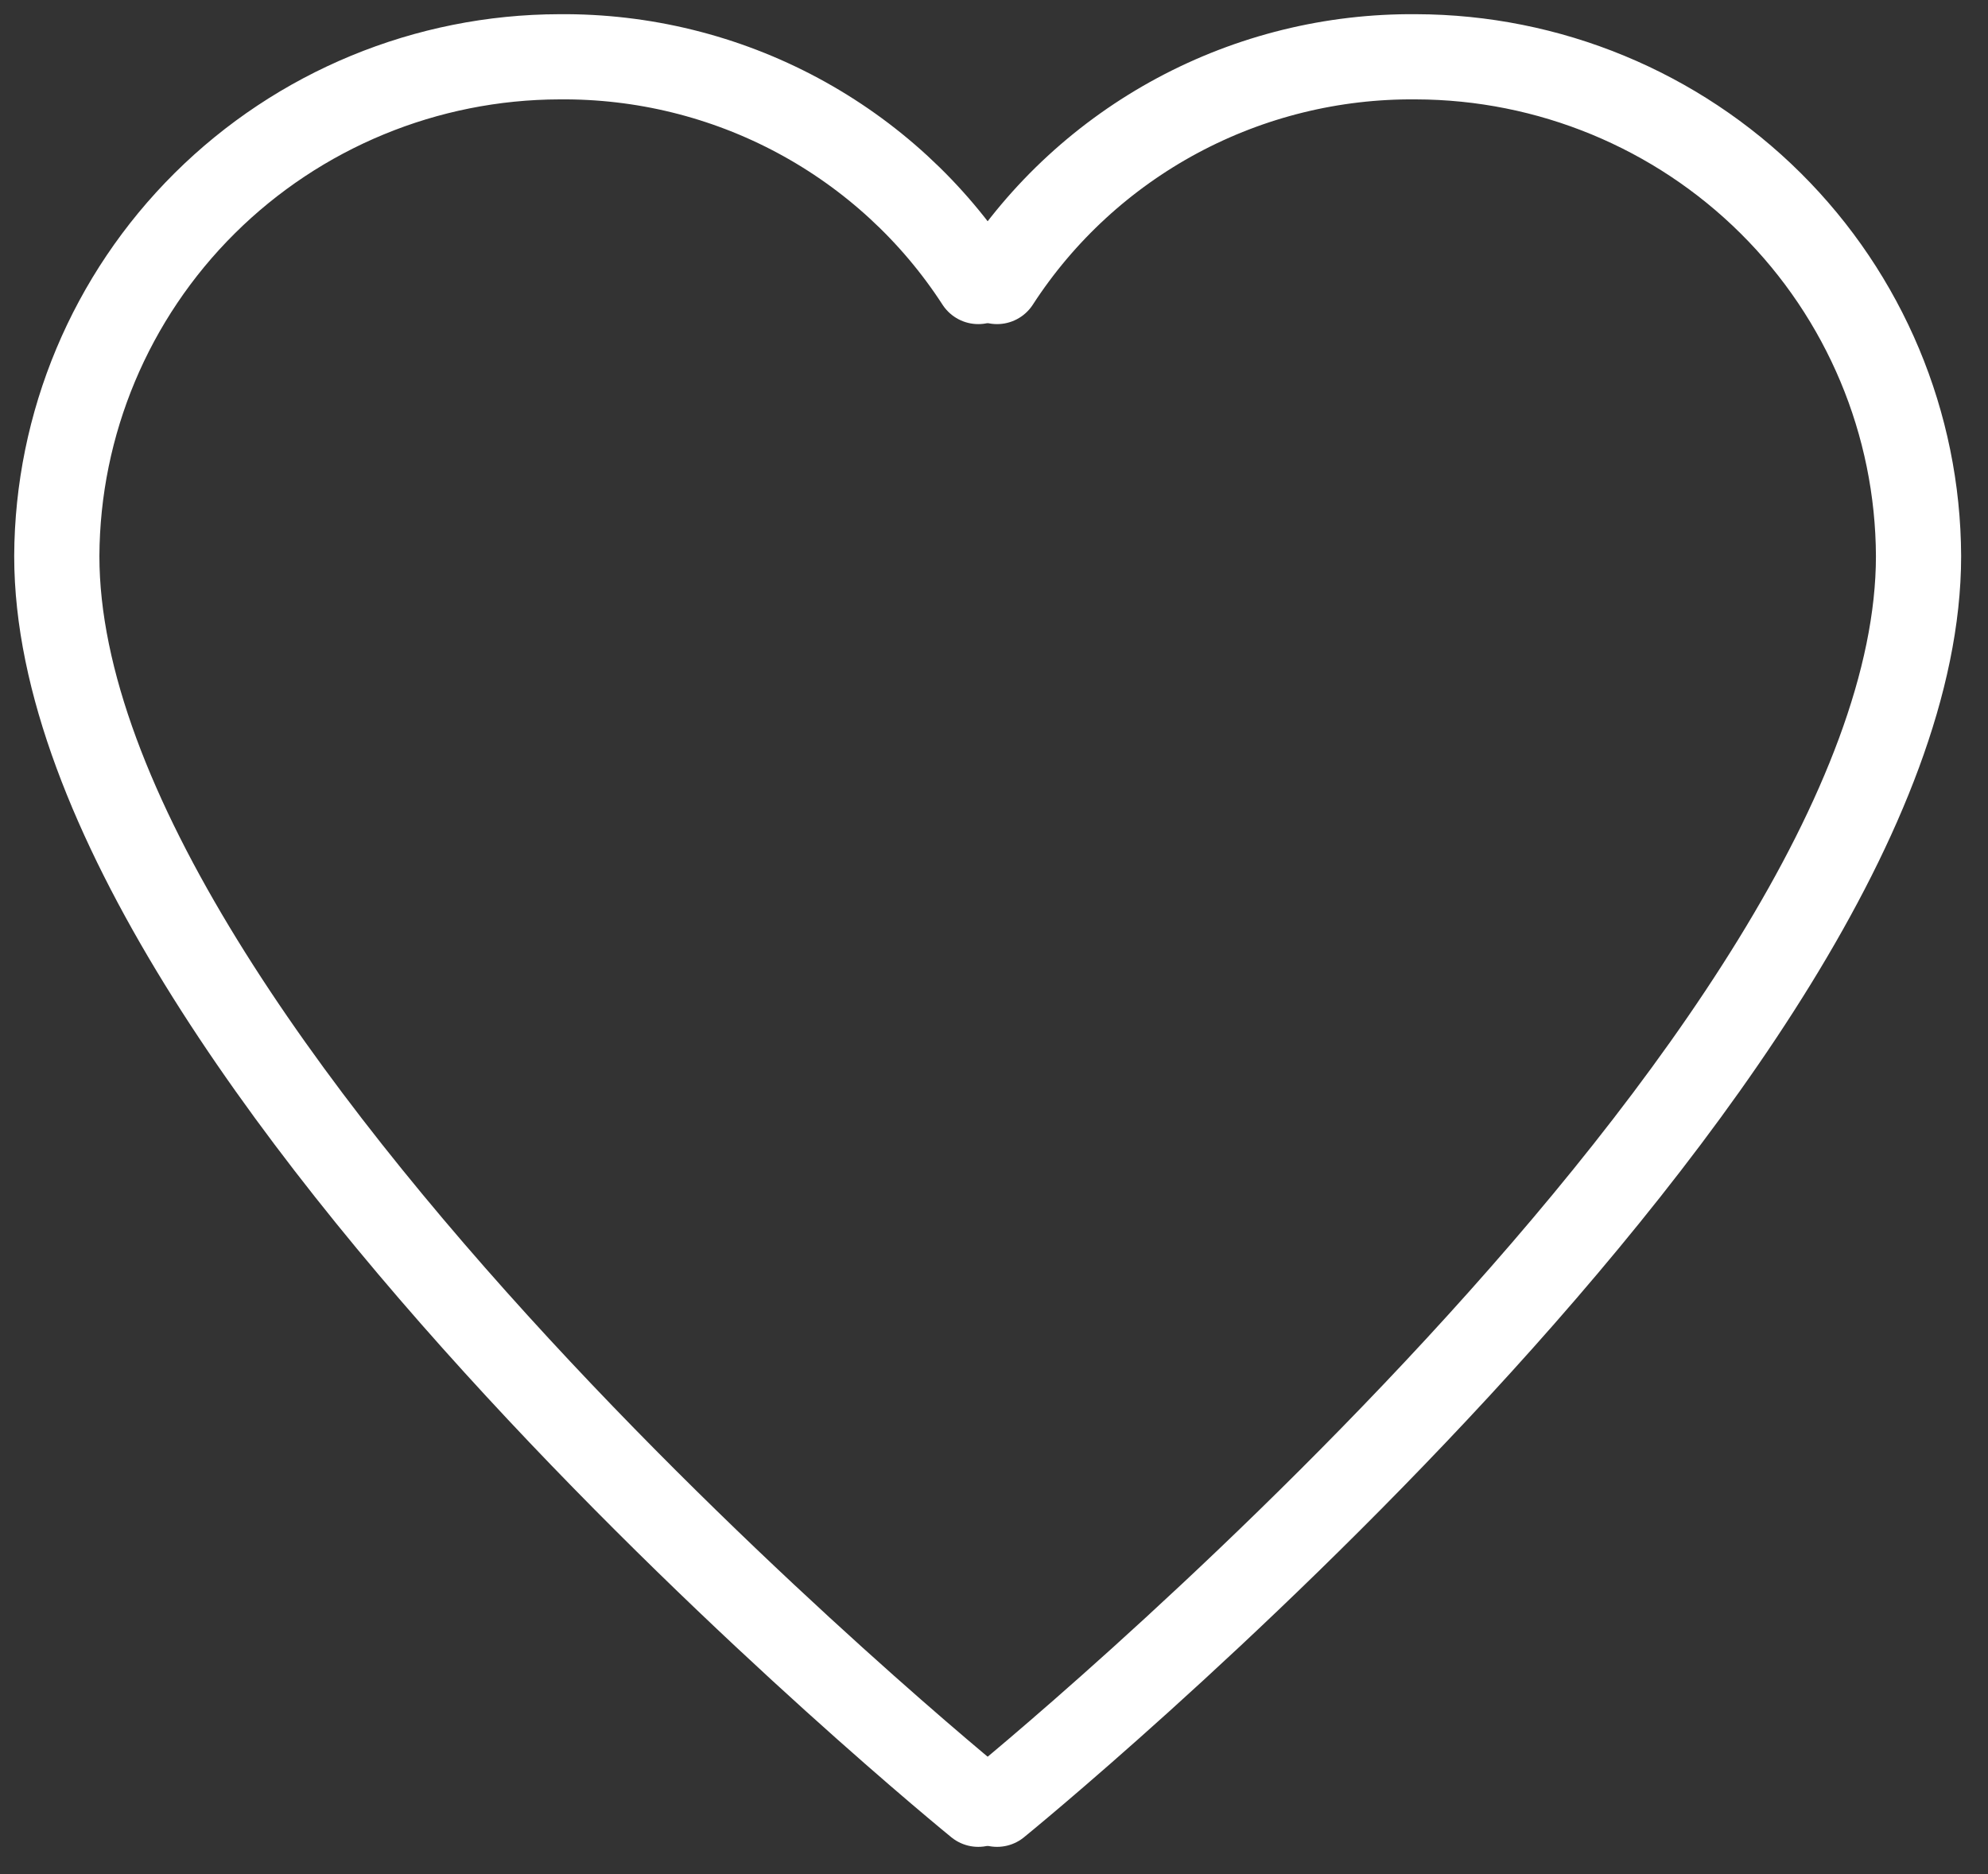 <svg width="35" height="33" viewBox="0 0 35 33" fill="none" xmlns="http://www.w3.org/2000/svg">
<rect x="0" y="0" width="35" height="33" fill="#333333" stroke="none"/>
<path d="M17.223 4.957C16.429 3.731 15.336 2.726 14.047 2.034C12.758 1.342 11.314 0.987 9.849 1C7.507 1.005 5.262 1.932 3.604 3.579C1.946 5.226 1.01 7.46 1 9.792C1 18.583 17.223 31.77 17.223 31.77" stroke="white" stroke-width="1.5" stroke-miterlimit="10" stroke-linecap="round" stroke-linejoin="round"/>
<path d="M17.554 4.957C18.348 3.731 19.441 2.726 20.73 2.034C22.02 1.342 23.464 0.987 24.928 1C27.27 1.005 29.516 1.932 31.174 3.579C32.832 5.226 33.768 7.46 33.777 9.792C33.777 18.583 17.554 31.77 17.554 31.77" stroke="white" stroke-width="1.5" stroke-miterlimit="10" stroke-linecap="round" stroke-linejoin="round"/>
</svg>
